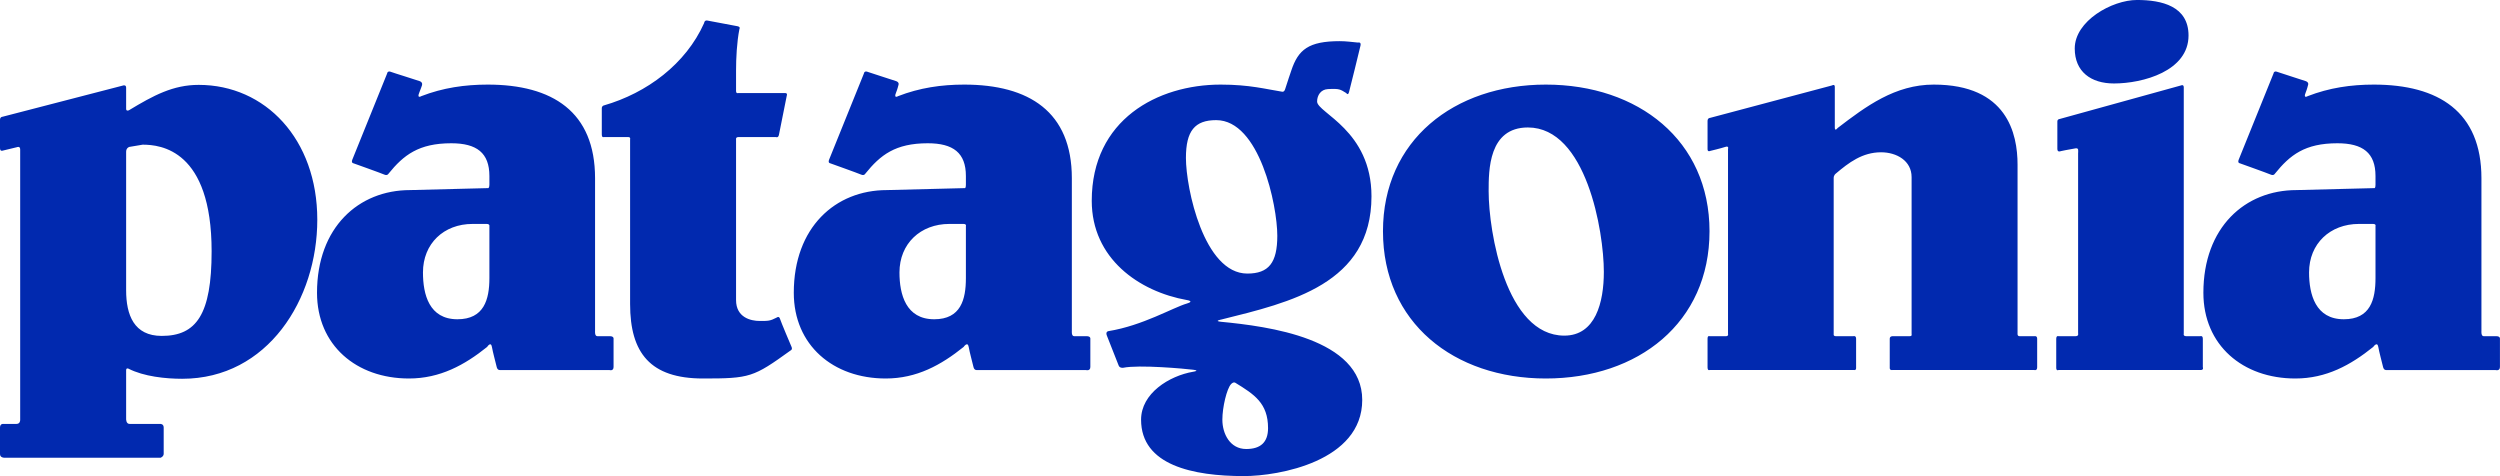 <?xml version="1.0" encoding="UTF-8"?> <svg xmlns="http://www.w3.org/2000/svg" width="1360" height="259" viewBox="0 0 1360 259" fill="none"><g clip-path="url(#clip0_61_293)"><path d="M1162.51 -0.01C1148.99 -0.01 1128.66 11.345 1128.66 26.381C1128.66 38.963 1137.43 45.407 1150 45.407C1165.73 45.407 1190.56 38.656 1190.56 19.323C1190.56 3.366 1176.03 -0.01 1162.51 -0.01ZM384.859 11.191C383.182 10.81 383.03 12.572 383.03 12.572C373.131 34.759 351.997 50.587 328.442 57.375C328.442 57.375 327.375 57.596 327.375 58.91V73.026C327.375 75.094 328.442 74.56 328.442 74.56H341.708C343.202 74.56 342.775 75.788 342.775 75.788V165.394C342.775 192.086 353.809 205.901 382.42 205.901C407.933 205.901 409.811 205.269 429.993 190.711C429.993 190.711 431.286 190.257 430.603 188.717C430.055 187.477 424.81 175.061 424.352 173.526C423.791 171.648 422.522 172.759 422.522 172.759C418.832 174.65 417.972 174.6 413.221 174.6C408.506 174.6 400.413 172.759 400.413 163.246V75.788C400.413 75.788 400.105 74.56 401.785 74.56H422.064C422.064 74.56 423.364 75.211 423.742 73.333C424.191 71.049 428.011 52.005 428.011 52.005C428.011 52.005 428.591 50.624 427.097 50.624H401.48C401.48 50.624 400.413 51.09 400.413 49.397V38.349C400.413 31.764 400.813 23.092 402.243 15.794C402.243 15.794 403.041 14.634 401.175 14.26C398.583 13.738 386.543 11.559 384.859 11.191ZM728.854 22.392C711.874 22.392 706.245 26.995 702.475 38.349C702.475 38.349 699.92 45.806 699.121 48.476C698.56 50.36 697.291 49.857 697.291 49.857C688.892 48.55 679.866 46.021 664.05 46.021C629.785 46.021 593.91 65.047 593.91 109.237C593.91 140.544 619.502 158.594 645.753 163.246C645.753 163.246 649.9 163.872 645.753 165.087C637.964 167.358 621.649 177.111 603.058 180.124C603.058 180.124 601.21 180.326 602.143 182.579C602.602 183.684 607.755 196.714 608.548 198.843C609.109 200.347 610.987 200.071 610.987 200.071C619.673 198.285 644.637 200.58 649.107 201.145C653.017 201.642 649.107 202.219 649.107 202.219C635.994 204.465 620.746 214.021 620.746 228.303C620.746 253.154 649.041 258.99 676.707 258.99C695.571 258.99 741.053 251.012 741.053 217.563C741.053 184.028 689.588 177.503 664.355 175.061C660.062 174.649 664.355 173.833 664.355 173.833C701.994 164.474 746.085 154.451 746.085 106.782C746.085 70.878 716.504 61.365 716.504 55.227C716.504 51.852 718.529 48.691 722.298 48.476C728.836 48.096 729.11 48.672 732.361 50.624C732.361 50.624 733.325 52.263 733.886 50.01C734.218 48.678 739.833 26.4 740.138 24.693C740.514 22.625 738.766 23.159 738.766 23.159C735.478 22.84 732.075 22.392 728.854 22.392ZM211.337 38.963C210.669 39.167 210.575 40.037 210.575 40.037C210.575 40.037 192.418 84.957 191.667 86.835C190.923 88.713 192.277 88.83 192.277 88.83C192.277 88.83 207.367 94.212 209.05 94.967C210.727 95.716 211.337 94.507 211.337 94.507C219.559 84.325 227.817 77.936 245.493 77.936C259.326 77.936 266.23 83.153 266.23 95.734V100.491C266.23 102.179 265.62 102.332 265.62 102.332L223.078 103.406C195.101 103.406 172.455 123.666 172.455 159.257C172.455 187.802 193.863 205.902 222.468 205.902C239.381 205.902 252.739 198.567 265.01 188.717C265.01 188.717 267.041 185.519 267.602 188.717C268.164 191.914 269.353 196.02 270.195 199.611C270.634 201.47 271.872 201.299 271.872 201.299H331.492C331.492 201.299 333.779 202.06 333.779 199.611V184.574C333.779 184.574 334.224 182.886 331.796 182.886H324.935C323.441 182.886 323.715 180.124 323.715 180.124V96.962C323.715 60.751 300.526 46.021 265.315 46.021C252.873 46.021 240.9 47.758 229.177 52.312C229.177 52.312 226.616 53.889 228.11 50.318C228.824 48.611 229.482 46.635 229.482 46.635C229.482 46.635 230.281 44.935 228.415 44.18C226.36 43.425 214.472 39.798 212.252 38.963C211.878 38.822 211.56 38.895 211.337 38.963ZM470.706 38.963C470.036 39.167 469.944 40.037 469.944 40.037C469.944 40.037 451.786 84.957 451.036 86.835C450.292 88.719 451.646 88.83 451.646 88.83C451.646 88.83 466.735 94.218 468.418 94.967C470.102 95.722 470.706 94.507 470.706 94.507C478.922 84.325 487.033 77.936 504.709 77.936C518.542 77.936 525.446 83.153 525.446 95.734V100.491C525.446 102.185 524.988 102.332 524.988 102.332L482.446 103.406C454.463 103.406 431.822 123.66 431.822 159.257C431.822 187.79 453.225 205.902 481.836 205.902C498.743 205.902 511.96 198.567 524.226 188.717C524.226 188.717 526.403 185.519 526.97 188.717C527.531 191.908 528.714 196.02 529.562 199.611C529.996 201.477 531.239 201.299 531.239 201.299H590.707C590.707 201.299 593.147 202.053 593.147 199.611V184.574C593.147 184.574 593.591 182.886 591.164 182.886H584.302C582.808 182.886 583.082 180.124 583.082 180.124V96.962C583.082 60.751 559.747 46.021 524.53 46.021C512.094 46.021 500.274 47.758 488.545 52.312C488.545 52.312 485.984 53.889 487.478 50.318C488.191 48.611 488.698 46.482 488.698 46.482C488.698 46.482 489.497 44.935 487.63 44.18C485.575 43.431 473.834 39.798 471.62 38.963C471.244 38.822 470.929 38.895 470.706 38.963ZM1237.53 38.963C1236.86 39.167 1236.77 40.037 1236.77 40.037C1236.77 40.037 1218.61 84.957 1217.86 86.835C1217.11 88.719 1218.47 88.83 1218.47 88.83C1218.47 88.83 1233.56 94.218 1235.24 94.967C1236.92 95.722 1237.53 94.507 1237.53 94.507C1245.74 84.325 1253.86 77.936 1271.53 77.936C1285.36 77.936 1292.27 83.153 1292.27 95.734V100.491C1292.27 102.185 1291.81 102.332 1291.81 102.332L1249.27 103.406C1221.28 103.406 1198.64 123.66 1198.64 159.257C1198.64 187.79 1220.05 205.902 1248.66 205.902C1265.56 205.902 1278.78 198.567 1291.05 188.717C1291.05 188.717 1293.23 185.519 1293.79 188.717C1294.35 191.908 1295.54 196.02 1296.38 199.611C1296.82 201.477 1298.06 201.299 1298.06 201.299H1357.53C1357.53 201.299 1359.97 202.053 1359.97 199.611V184.574C1359.97 184.574 1360.41 182.886 1357.99 182.886H1351.12C1349.63 182.886 1349.9 180.124 1349.9 180.124V96.962C1349.9 60.751 1326.57 46.021 1291.35 46.021C1278.92 46.021 1267.1 47.758 1255.37 52.312C1255.37 52.312 1252.8 53.889 1254.3 50.318C1255.01 48.611 1255.52 46.482 1255.52 46.482C1255.52 46.482 1256.32 44.935 1254.45 44.18C1252.4 43.431 1240.66 39.798 1238.44 38.963C1238.07 38.822 1237.75 38.895 1237.53 38.963ZM840.927 46.021C790.944 46.021 752.337 76.395 752.337 125.808C752.337 175.515 790.944 205.901 840.927 205.901C891.233 205.901 929.976 175.515 929.976 125.808C929.976 76.395 891.233 46.021 840.927 46.021ZM1051.96 46.021C1030.95 46.021 1015.19 57.756 999.659 69.65C999.659 69.65 998.134 71.792 998.134 69.343V47.248C998.134 45.555 996.609 46.481 996.609 46.481L930.281 64.126C930.281 64.126 928.908 64.126 928.908 65.814V81.158C928.908 82.852 930.433 82.079 930.433 82.079C930.433 82.079 936.27 80.685 938.514 79.93C940.753 79.175 940.039 81.004 940.039 81.004V181.505C940.039 181.505 940.469 182.886 938.972 182.886H929.976C929.976 182.886 928.908 182.389 928.908 184.267V199.764C928.908 201.832 929.976 201.298 929.976 201.298H1008.66C1008.66 201.298 1009.72 201.544 1009.72 200.224V184.267C1009.72 182.389 1008.2 182.886 1008.2 182.886H998.744C997.25 182.886 997.524 181.812 997.524 181.812V96.808C997.524 95.305 998.592 94.507 998.592 94.507C1005.76 88.431 1013.14 82.846 1023.29 82.846C1031.78 82.846 1039.91 87.455 1039.91 96.348V181.812C1039.91 181.812 1040.34 182.886 1038.85 182.886H1029.7C1029.7 182.886 1028.02 182.763 1028.02 184.267V200.224C1028.02 201.544 1029.39 201.298 1029.39 201.298H1106.7C1106.7 201.298 1108.22 201.832 1108.22 199.764V184.267C1108.22 182.579 1106.85 182.886 1106.85 182.886H1098.62C1097.31 182.886 1097.55 181.352 1097.55 181.352V89.597C1097.55 72.713 1091.89 46.021 1051.96 46.021ZM108.108 46.174C94.166 46.174 83.565 51.876 70.141 59.983C70.141 59.983 68.616 60.72 68.616 59.216V47.709C68.616 46.021 67.091 46.481 67.091 46.481L1.372 63.513C1.372 63.513 3.8147e-06 63.513 3.8147e-06 65.2V80.544C3.8147e-06 82.612 1.525 81.925 1.525 81.925L9.149 80.084C9.149 80.084 10.979 79.243 10.979 81.311V228.456C10.979 228.456 11.052 230.604 8.996 230.604H1.83C1.83 230.604 3.8147e-06 230.34 3.8147e-06 232.599V247.022C3.8147e-06 249.09 2.44 249.017 2.44 249.017H87.371C87.371 249.017 89.048 248.372 89.048 246.869V232.599C89.048 230.531 87.219 230.604 87.219 230.604H70.446C68.573 230.604 68.616 227.996 68.616 227.996V201.451C68.616 199.948 69.836 200.531 69.836 200.531C78.271 204.852 90.158 206.055 99.112 206.055C145.643 206.055 172.607 162.786 172.607 119.517C172.607 75.634 144.264 46.174 108.108 46.174ZM1187.21 46.327C1186.83 46.293 1186.45 46.481 1186.45 46.481L1120.42 64.74C1120.42 64.74 1119.2 64.801 1119.2 66.12V81.004C1119.2 83.072 1121.03 82.231 1121.03 82.231C1121.03 82.231 1125.36 81.298 1129.11 80.697C1131 80.384 1130.49 82.145 1130.49 83.459V181.351C1130.49 181.351 1130.99 182.885 1129.11 182.885H1119.81C1119.81 182.885 1118.59 182.351 1118.59 184.42V200.07C1118.59 201.948 1119.81 201.298 1119.81 201.298H1197.12C1198.99 201.298 1198.34 199.763 1198.34 199.763C1198.34 199.763 1198.29 186.856 1198.34 184.42C1198.39 182.345 1196.97 182.885 1196.97 182.885H1189.34C1187.48 182.885 1187.97 181.504 1187.97 181.504V47.555C1187.97 46.613 1187.59 46.36 1187.21 46.327ZM661.611 65.353C685.197 65.353 694.851 111.685 694.851 128.262C694.851 142.986 690.167 148.823 678.536 148.823C654.956 148.823 645.143 102.485 645.143 85.914C645.143 71.178 649.98 65.353 661.611 65.353ZM831.169 69.343C862.927 69.343 872.491 125.813 872.491 147.902C872.491 164.473 867.965 182.579 850.991 182.579C819.239 182.579 809.821 126.108 809.821 104.019C809.821 92.659 809.772 69.343 831.169 69.343ZM77.612 78.702C87.359 78.702 115.122 81.47 115.122 136.701C115.122 171.077 106.84 182.732 87.981 182.732C72.892 182.732 68.616 171.378 68.616 157.875V82.538C68.616 80.464 70.293 79.93 70.293 79.93L77.612 78.702ZM257.081 121.818H264.705C266.572 121.818 266.23 123.045 266.23 123.045V151.278C266.23 162.939 263.309 173.679 248.847 173.679C233.435 173.679 230.092 160.177 230.092 148.209C230.092 132.558 241.358 121.818 257.081 121.818ZM516.45 121.818H524.074C525.94 121.818 525.446 123.045 525.446 123.045V151.278C525.446 162.939 522.677 173.679 508.216 173.679C492.815 173.679 489.308 160.183 489.308 148.209C489.308 132.558 500.732 121.818 516.45 121.818ZM1283.27 121.818H1290.9C1292.76 121.818 1292.27 123.045 1292.27 123.045V151.278C1292.27 162.939 1289.51 173.679 1275.04 173.679C1259.64 173.679 1256.13 160.183 1256.13 148.209C1256.13 132.558 1267.55 121.818 1283.27 121.818ZM671.37 208.049C671.745 208.05 671.979 208.203 671.979 208.203C682.336 214.549 689.819 219.336 689.819 232.906C689.819 240.572 685.788 244.26 677.926 244.26C669.119 244.26 664.965 235.968 664.965 228.303C664.965 221.533 667.386 211.4 669.692 208.97C670.391 208.23 670.992 208.049 671.37 208.049Z" fill="#0129AF"></path></g><defs><clipPath id="clip0_61_293"><rect width="1360" height="259" fill="white"></rect></clipPath></defs></svg> 